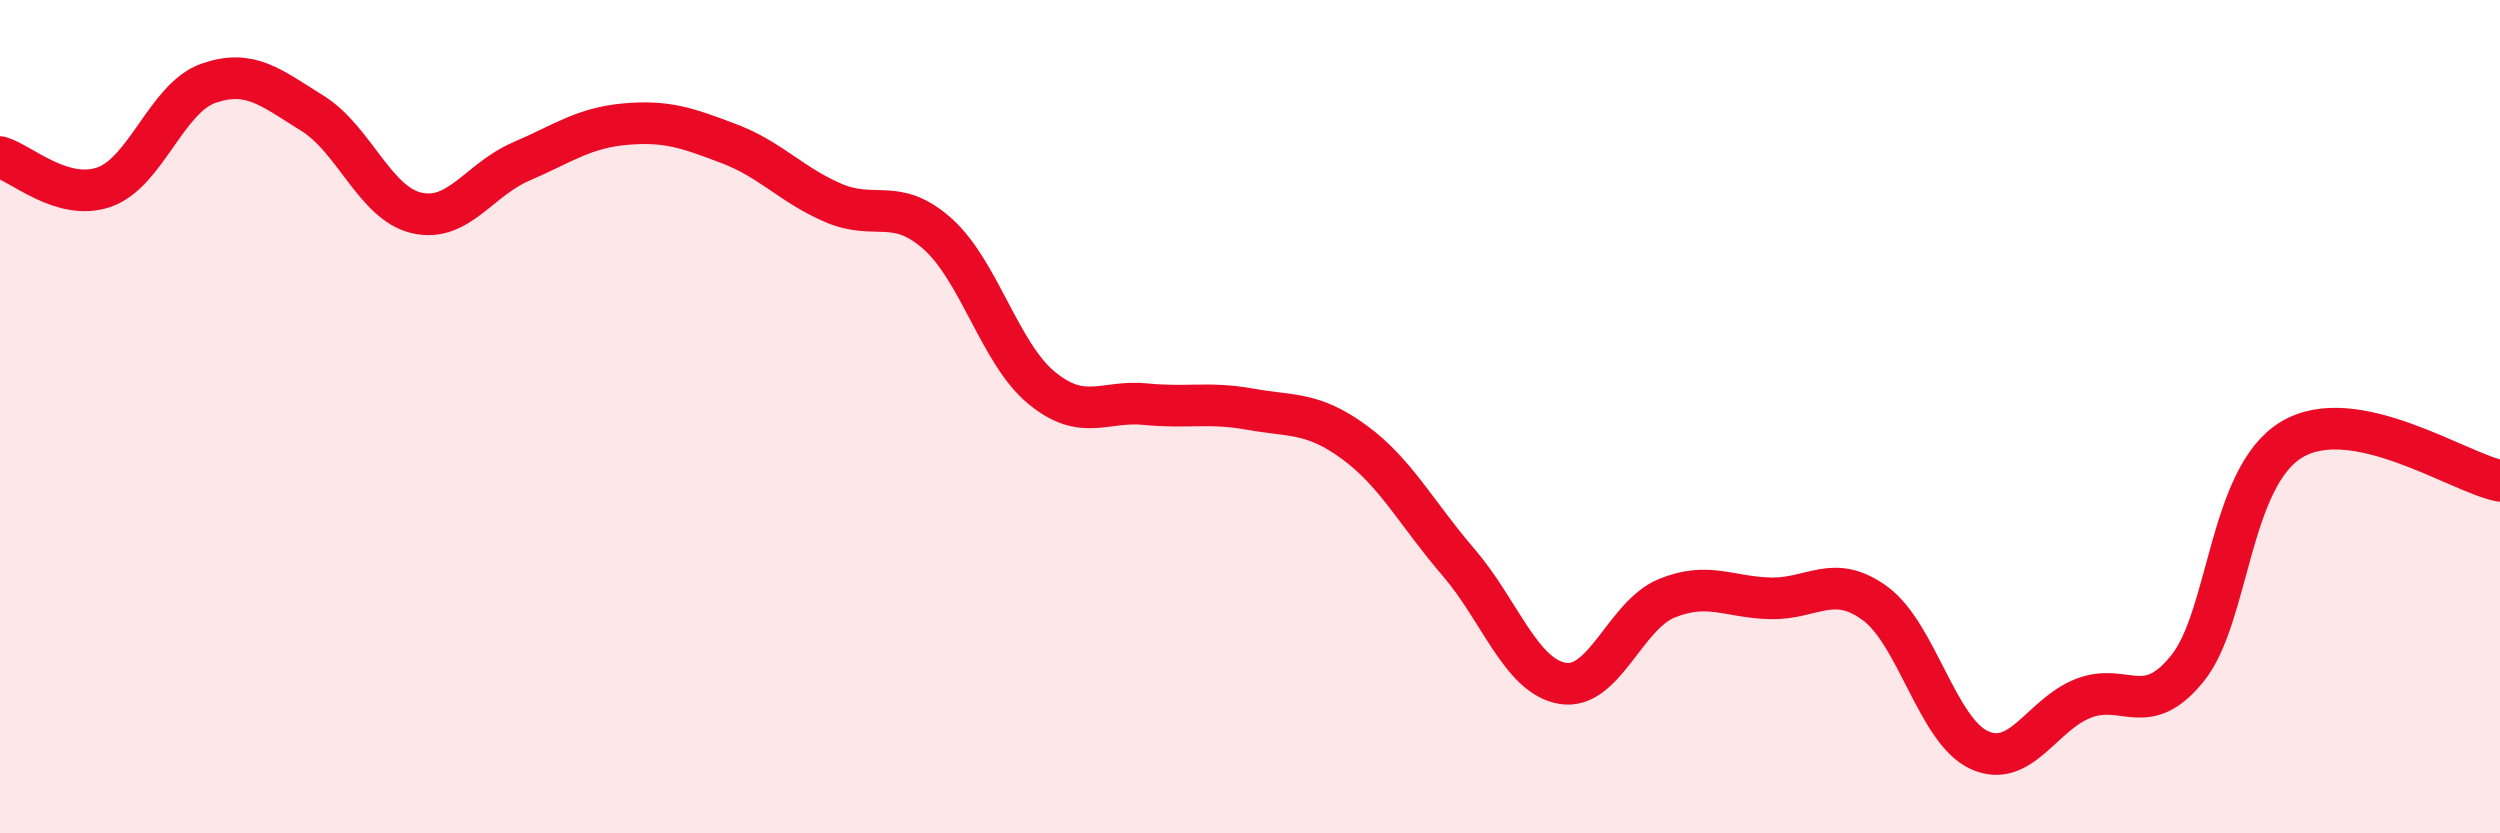 
    <svg width="60" height="20" viewBox="0 0 60 20" xmlns="http://www.w3.org/2000/svg">
      <path
        d="M 0,3.77 C 0.5,3.91 1.5,4.84 2.5,4.49 C 3.5,4.14 4,2.35 5,2 C 6,1.65 6.5,2.1 7.5,2.72 C 8.5,3.34 9,4.88 10,5.11 C 11,5.34 11.5,4.31 12.5,3.88 C 13.5,3.45 14,3.07 15,2.98 C 16,2.89 16.5,3.07 17.5,3.45 C 18.5,3.83 19,4.44 20,4.87 C 21,5.3 21.5,4.72 22.5,5.61 C 23.5,6.5 24,8.49 25,9.31 C 26,10.13 26.5,9.6 27.5,9.7 C 28.5,9.8 29,9.64 30,9.82 C 31,10 31.5,9.88 32.5,10.61 C 33.5,11.34 34,12.33 35,13.49 C 36,14.65 36.5,16.23 37.5,16.4 C 38.5,16.57 39,14.77 40,14.36 C 41,13.95 41.5,14.34 42.5,14.36 C 43.5,14.38 44,13.75 45,14.48 C 46,15.21 46.5,17.54 47.5,18 C 48.5,18.46 49,17.15 50,16.76 C 51,16.37 51.5,17.28 52.5,16.04 C 53.5,14.8 53.5,11.45 55,10.55 C 56.5,9.65 59,11.34 60,11.54L60 20L0 20Z"
        fill="#EB0A25"
        opacity="0.1"
        stroke-linecap="round"
        stroke-linejoin="round"
      />
      <path
        d="M 0,3.77 C 0.5,3.91 1.5,4.84 2.5,4.49 C 3.5,4.14 4,2.35 5,2 C 6,1.65 6.5,2.1 7.5,2.72 C 8.5,3.34 9,4.88 10,5.11 C 11,5.34 11.5,4.31 12.5,3.88 C 13.5,3.45 14,3.07 15,2.98 C 16,2.89 16.5,3.07 17.5,3.45 C 18.5,3.83 19,4.44 20,4.87 C 21,5.3 21.5,4.72 22.5,5.61 C 23.5,6.5 24,8.49 25,9.31 C 26,10.13 26.5,9.6 27.5,9.7 C 28.5,9.8 29,9.64 30,9.82 C 31,10 31.5,9.88 32.5,10.61 C 33.5,11.34 34,12.33 35,13.49 C 36,14.65 36.5,16.23 37.5,16.4 C 38.5,16.57 39,14.77 40,14.36 C 41,13.95 41.5,14.34 42.5,14.36 C 43.5,14.38 44,13.75 45,14.48 C 46,15.21 46.5,17.54 47.5,18 C 48.5,18.46 49,17.15 50,16.76 C 51,16.37 51.5,17.28 52.5,16.04 C 53.5,14.8 53.5,11.45 55,10.55 C 56.5,9.65 59,11.34 60,11.54"
        stroke="#EB0A25"
        stroke-width="1"
        fill="none"
        stroke-linecap="round"
        stroke-linejoin="round"
      />
    </svg>
  